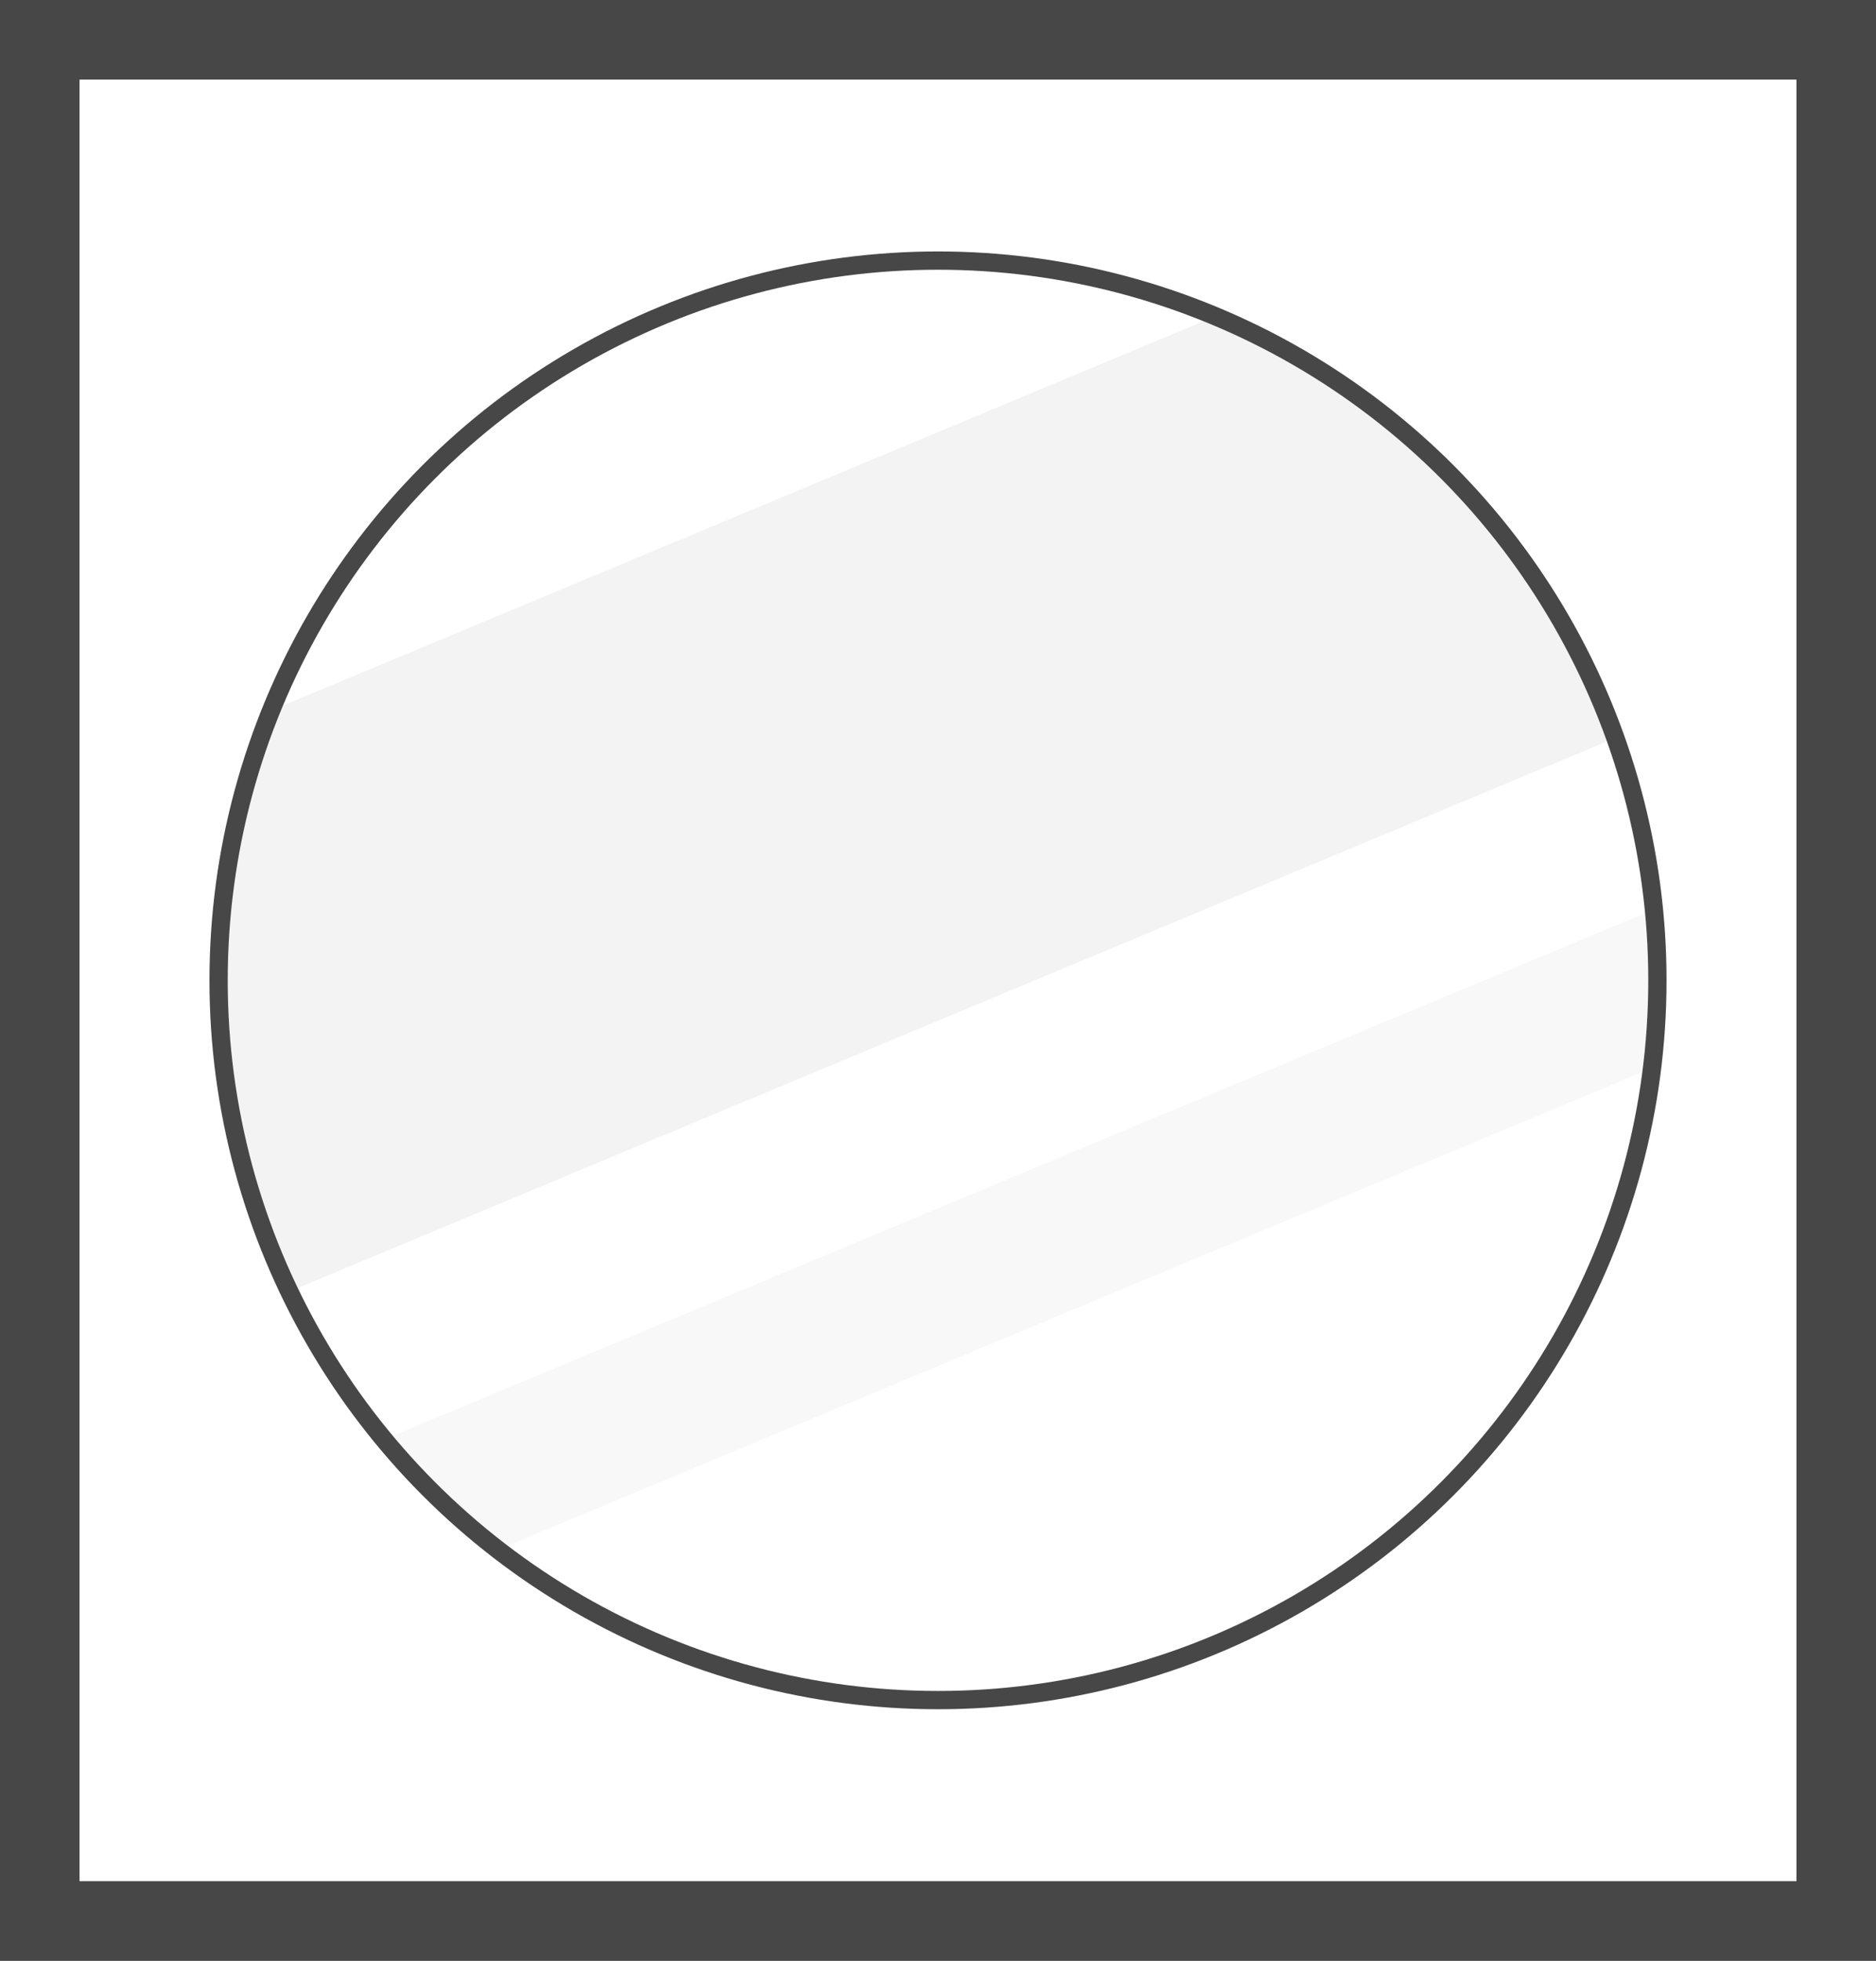 <svg version="1.1" id="Layer_1" xmlns="http://www.w3.org/2000/svg" xmlns:xlink="http://www.w3.org/1999/xlink" x="0px" y="0px"
	 width="38.714px" height="40.442px" viewBox="0 0 38.714 40.442" enable-background="new 0 0 38.714 40.442" xml:space="preserve">
<g>
	
		<rect x="0.819" y="0.819" fill="none" stroke="#474747" stroke-width="1.639" stroke-miterlimit="10" width="37.075" height="38.804"/>
	
		<rect x="0.819" y="0.819" fill="none" stroke="#474747" stroke-width="1.639" stroke-miterlimit="10" width="37.075" height="38.804"/>
	<g>
		<defs>
			<circle id="SVGID_1_" cx="19.357" cy="20.221" r="14.846"/>
		</defs>
		<clipPath id="SVGID_2_">
			<use xlink:href="#SVGID_1_"  overflow="visible"/>
		</clipPath>
		<polygon opacity="0.05" clip-path="url(#SVGID_2_)" fill="#010101" points="0.033,16.975 0.033,29.117 38.602,13.025 
			38.602,0.883 		"/>
		<polygon opacity="0.03" clip-path="url(#SVGID_2_)" fill="#010101" points="0.033,32.984 0.033,36.24 38.602,20.148 
			38.602,16.893 		"/>
	</g>
	<circle fill="none" stroke="#474747" stroke-width="0.377" stroke-miterlimit="10" cx="19.357" cy="20.221" r="14.846"/>
</g>
</svg>
